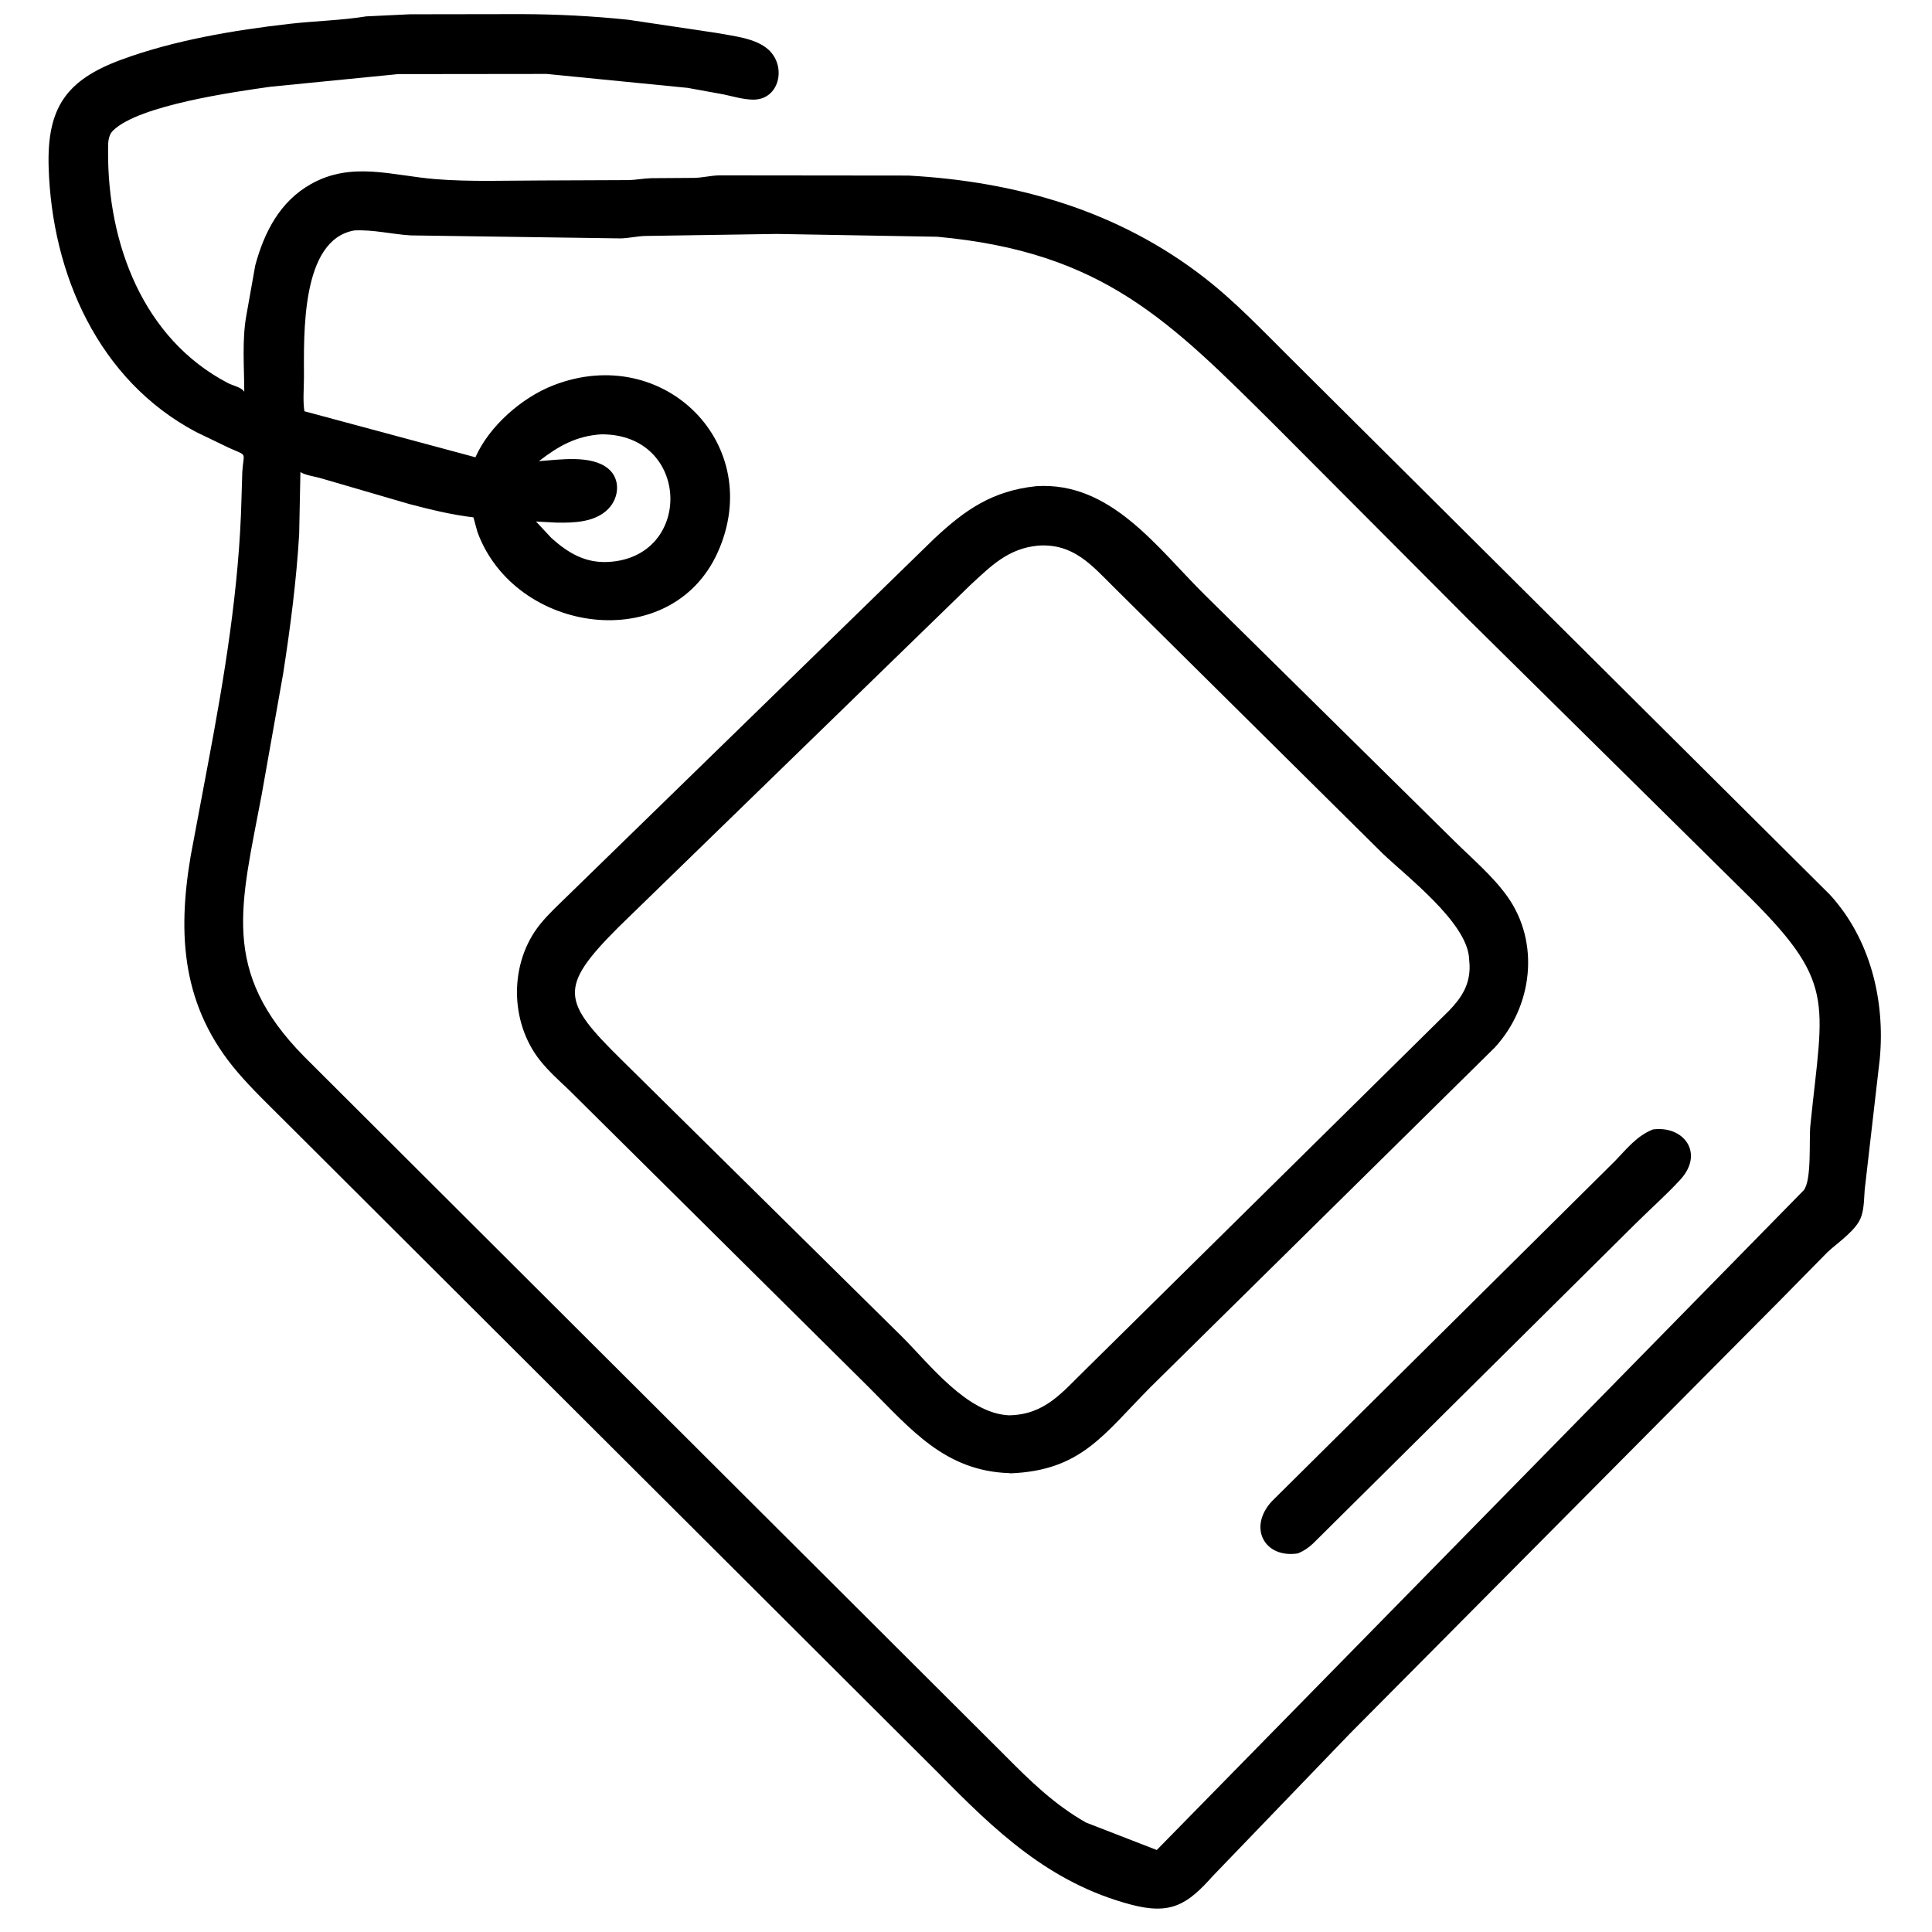<svg height="512" width="512" xmlns="http://www.w3.org/2000/svg"><path d="m471.571 344.774-113.792 114.603-36.323 37.733c-6.812 7.65-11.177 10.448-21.881 7.592-21.548-5.751-35.862-19.519-50.917-34.847l-173.254-172.827c-4.217-4.215-8.573-8.364-12.451-12.897-14.743-17.23-15.985-36.244-12.421-57.293l4.53-24.087c4.391-23.27 8.369-47.079 8.939-70.78l.209-6.906c.359-5.541 1.562-4.066-3.638-6.432l-8.591-4.144c-25.866-13.685-38.253-41.851-39.089-70.217-.463-15.709 4.641-23.068 19.265-28.458 13.98-5.152 29.847-7.817 44.603-9.5 6.705-.765 13.656-.902 20.299-1.976l11.578-.555 29.503-.045c9.544.032 18.888.512 28.375 1.499l23.275 3.475c4.391.84 10.485 1.328 13.907 4.492 4.837 4.472 2.841 13.307-4.18 13.2-2.56-.039-5.243-.848-7.741-1.383l-9.519-1.733-37.381-3.694-39.375.045-33.875 3.352c-9.244 1.324-34.668 4.843-41.614 11.558-1.516 1.466-1.356 3.585-1.368 5.535-.148 24.468 9.273 49.718 31.793 61.448 1.124.585 3.227 1.051 4.025 1.947l.273.329c-.016-6.484-.612-13.736.535-20.122l2.38-13.371c2.386-8.808 6.526-16.917 14.767-21.545 10.835-6.085 21.49-2.222 33.006-1.299 9.184.736 18.622.366 27.841.355l23.362-.099c2.024-.052 3.998-.462 6.015-.509l11.377-.079c2.213-.064 4.355-.611 6.542-.667l50.153.052c28.572 1.566 55.61 9.293 78.471 27.069 8.364 6.503 15.553 14.155 23.055 21.59l142.659 141.873c10.71 11.657 14.712 27.964 13.268 43.515l-3.998 34.684c-.161 2.176-.165 4.72-.809 6.805l-.105.314c-1.181 3.636-6.323 6.969-9.001 9.513zm-377.636-283.707c-14.307 2.411-13.378 27.874-13.383 38.939-.001 2.851-.321 6.179.114 8.978l45.329 12.198c3.649-8.27 12.312-15.834 20.68-19.081 29.431-11.419 56.392 15.929 43.487 44.364-12.414 27.351-53.686 21.635-63.633-5.475l-1.064-3.883c-5.76-.676-11.368-2.059-16.972-3.526l-23.233-6.776c-1.696-.524-4.188-.793-5.648-1.697l-.327 16.392c-.72 12.311-2.351 24.81-4.24 36.989l-5.702 32.136c-5.501 29.28-11.063 46.693 11.255 69.371l185.757 185.252c6.703 6.764 13.09 12.997 21.447 17.748l18.754 7.274 171.423-174.81c2.204-2.614 1.393-13.337 1.782-17.174 3.415-33.702 7.178-37.808-18.035-62.44l-72.306-71.395-51.148-51.309c-28.41-28.239-46.034-46.381-89.897-50.402l-42.5-.742-34.875.533c-2.153.063-4.29.582-6.479.648l-55.719-.796c-4.942-.308-9.895-1.562-14.867-1.316zm65.349 54.038c-6.651.447-11.285 3.112-16.469 7.102 5.448-.37 13.837-1.738 18.348 1.967 3.362 2.761 2.929 7.723.047 10.678-3.484 3.572-9.068 3.718-13.71 3.644l-5.451-.293 4.114 4.408c4.452 3.972 8.964 6.664 15.151 6.303 22.539-1.311 21.688-34.036-2.03-33.809z"/><path d="m267.789 390.447-.322-.052c-17.091-.562-26.114-11.662-37.282-22.815l-79.446-78.775c-2.638-2.495-5.408-4.98-7.667-7.836-8.058-10.193-8.142-25.865.073-36.042 2.171-2.69 4.774-5.064 7.24-7.482l97.24-94.742c8.14-7.616 15.39-12.639 26.943-13.855l.027-.005c19.753-1.29 32.07 16.332 44.625 28.748l66.3 65.392c4.647 4.59 10.083 9.196 13.888 14.509 8.79 12.272 6.775 29.204-3.284 40.118l-91.145 89.91c-12.546 12.63-18.394 22.182-37.19 22.927zm7.345-245.85c-7.947.718-12.514 5.395-18.065 10.525l-93.154 90.574c-16.121 16.116-14.961 19.645.939 35.301l74.17 73.216c7.338 7.312 17.217 20.348 28.376 20.862 9.523-.185 13.948-5.969 20.306-12.16l96.316-95.078c3.386-3.514 5.567-6.952 5.436-11.991l-.162-2.207c-.863-9.399-16.45-21.305-22.891-27.463l-70.985-70.32c-6.063-6.021-10.896-11.89-20.286-11.259z"/><path d="m343.985 411.665c-8.928 1.397-13.334-6.901-6.91-13.831l90.974-90.213c3.089-3.21 5.752-6.627 9.998-8.307 8.257-1.076 13.654 6.339 7.255 13.307-3.813 4.151-8.149 7.944-12.143 11.938l-85.217 84.516c-1.25 1.158-2.402 1.915-3.957 2.59z"/></svg>